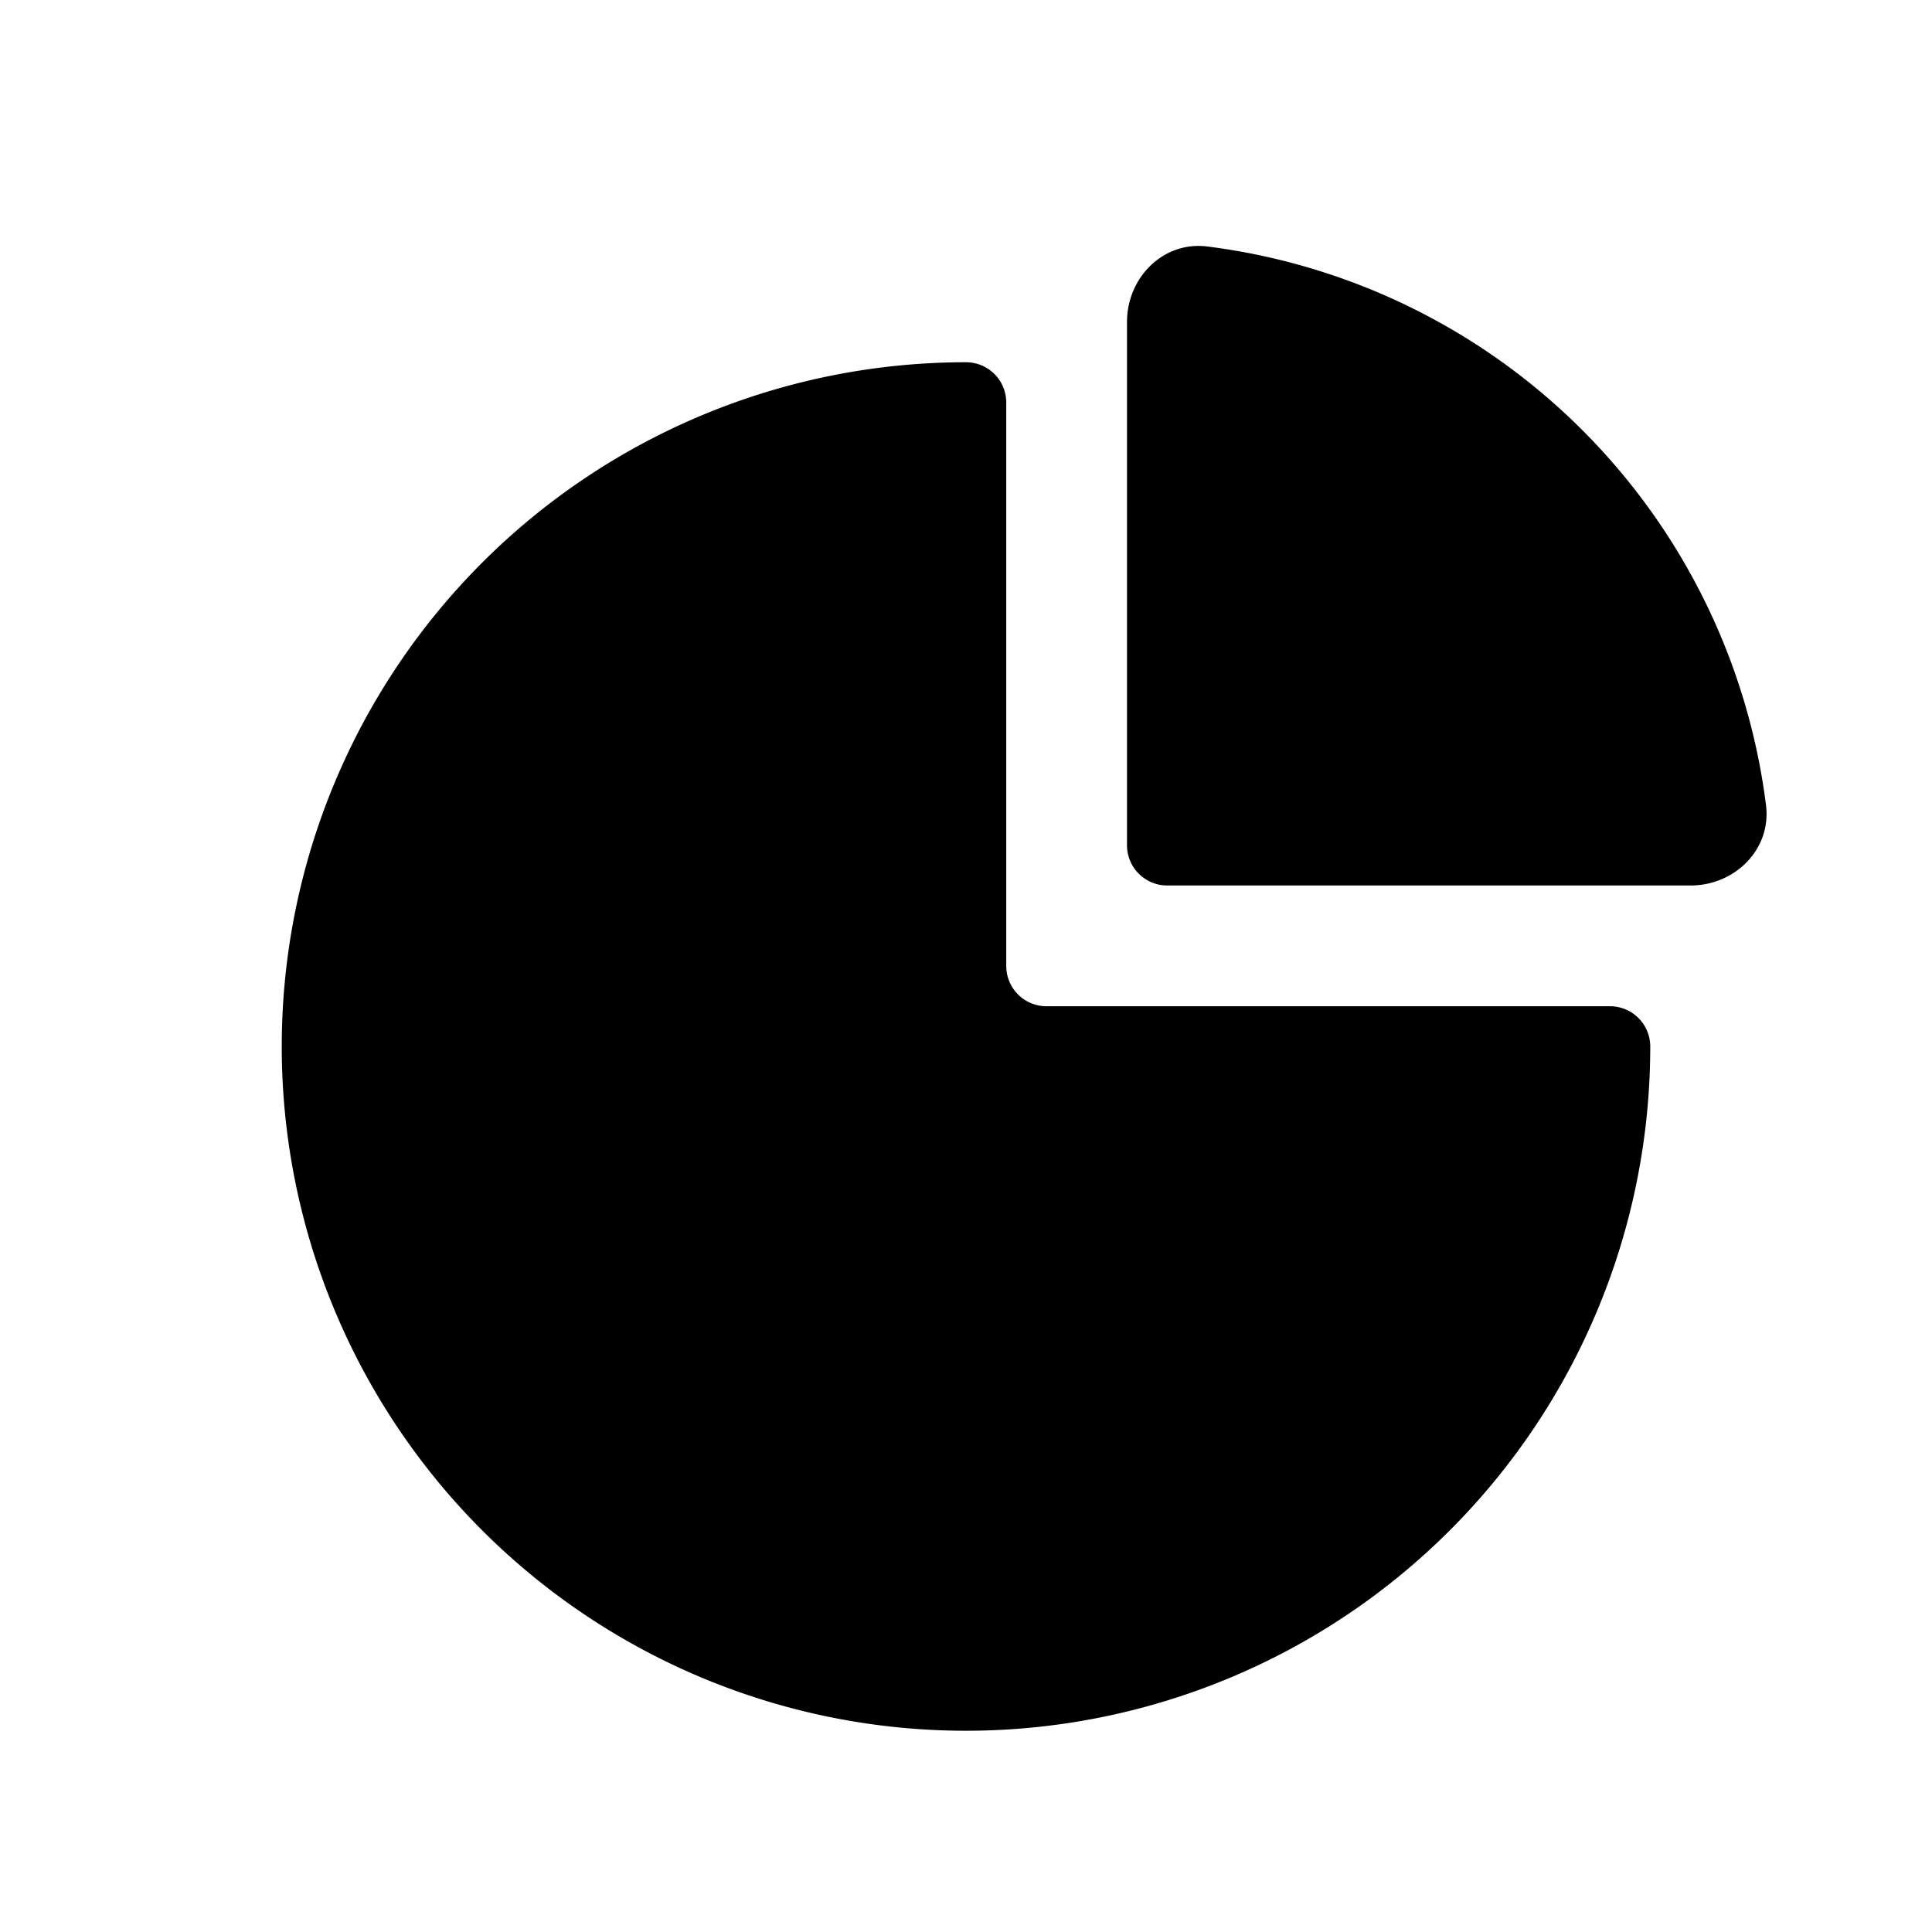<?xml version="1.0" encoding="utf-8"?>
<!-- Generator: www.svgicons.com -->
<svg xmlns="http://www.w3.org/2000/svg" width="800" height="800" viewBox="0 0 24 24">
<path fill="currentColor" d="M21.938 10.002a8.004 8.004 0 0 0-6.94-6.94C14.45 2.993 14 3.448 14 4v6.5a.5.5 0 0 0 .5.5H21c.552 0 1.007-.45.938-.998"/><path fill="currentColor" d="M12 4.5a8.5 8.5 0 1 0 8.5 8.5a.5.5 0 0 0-.5-.5h-7a.5.5 0 0 1-.5-.5V5a.5.5 0 0 0-.5-.5"/>
</svg>